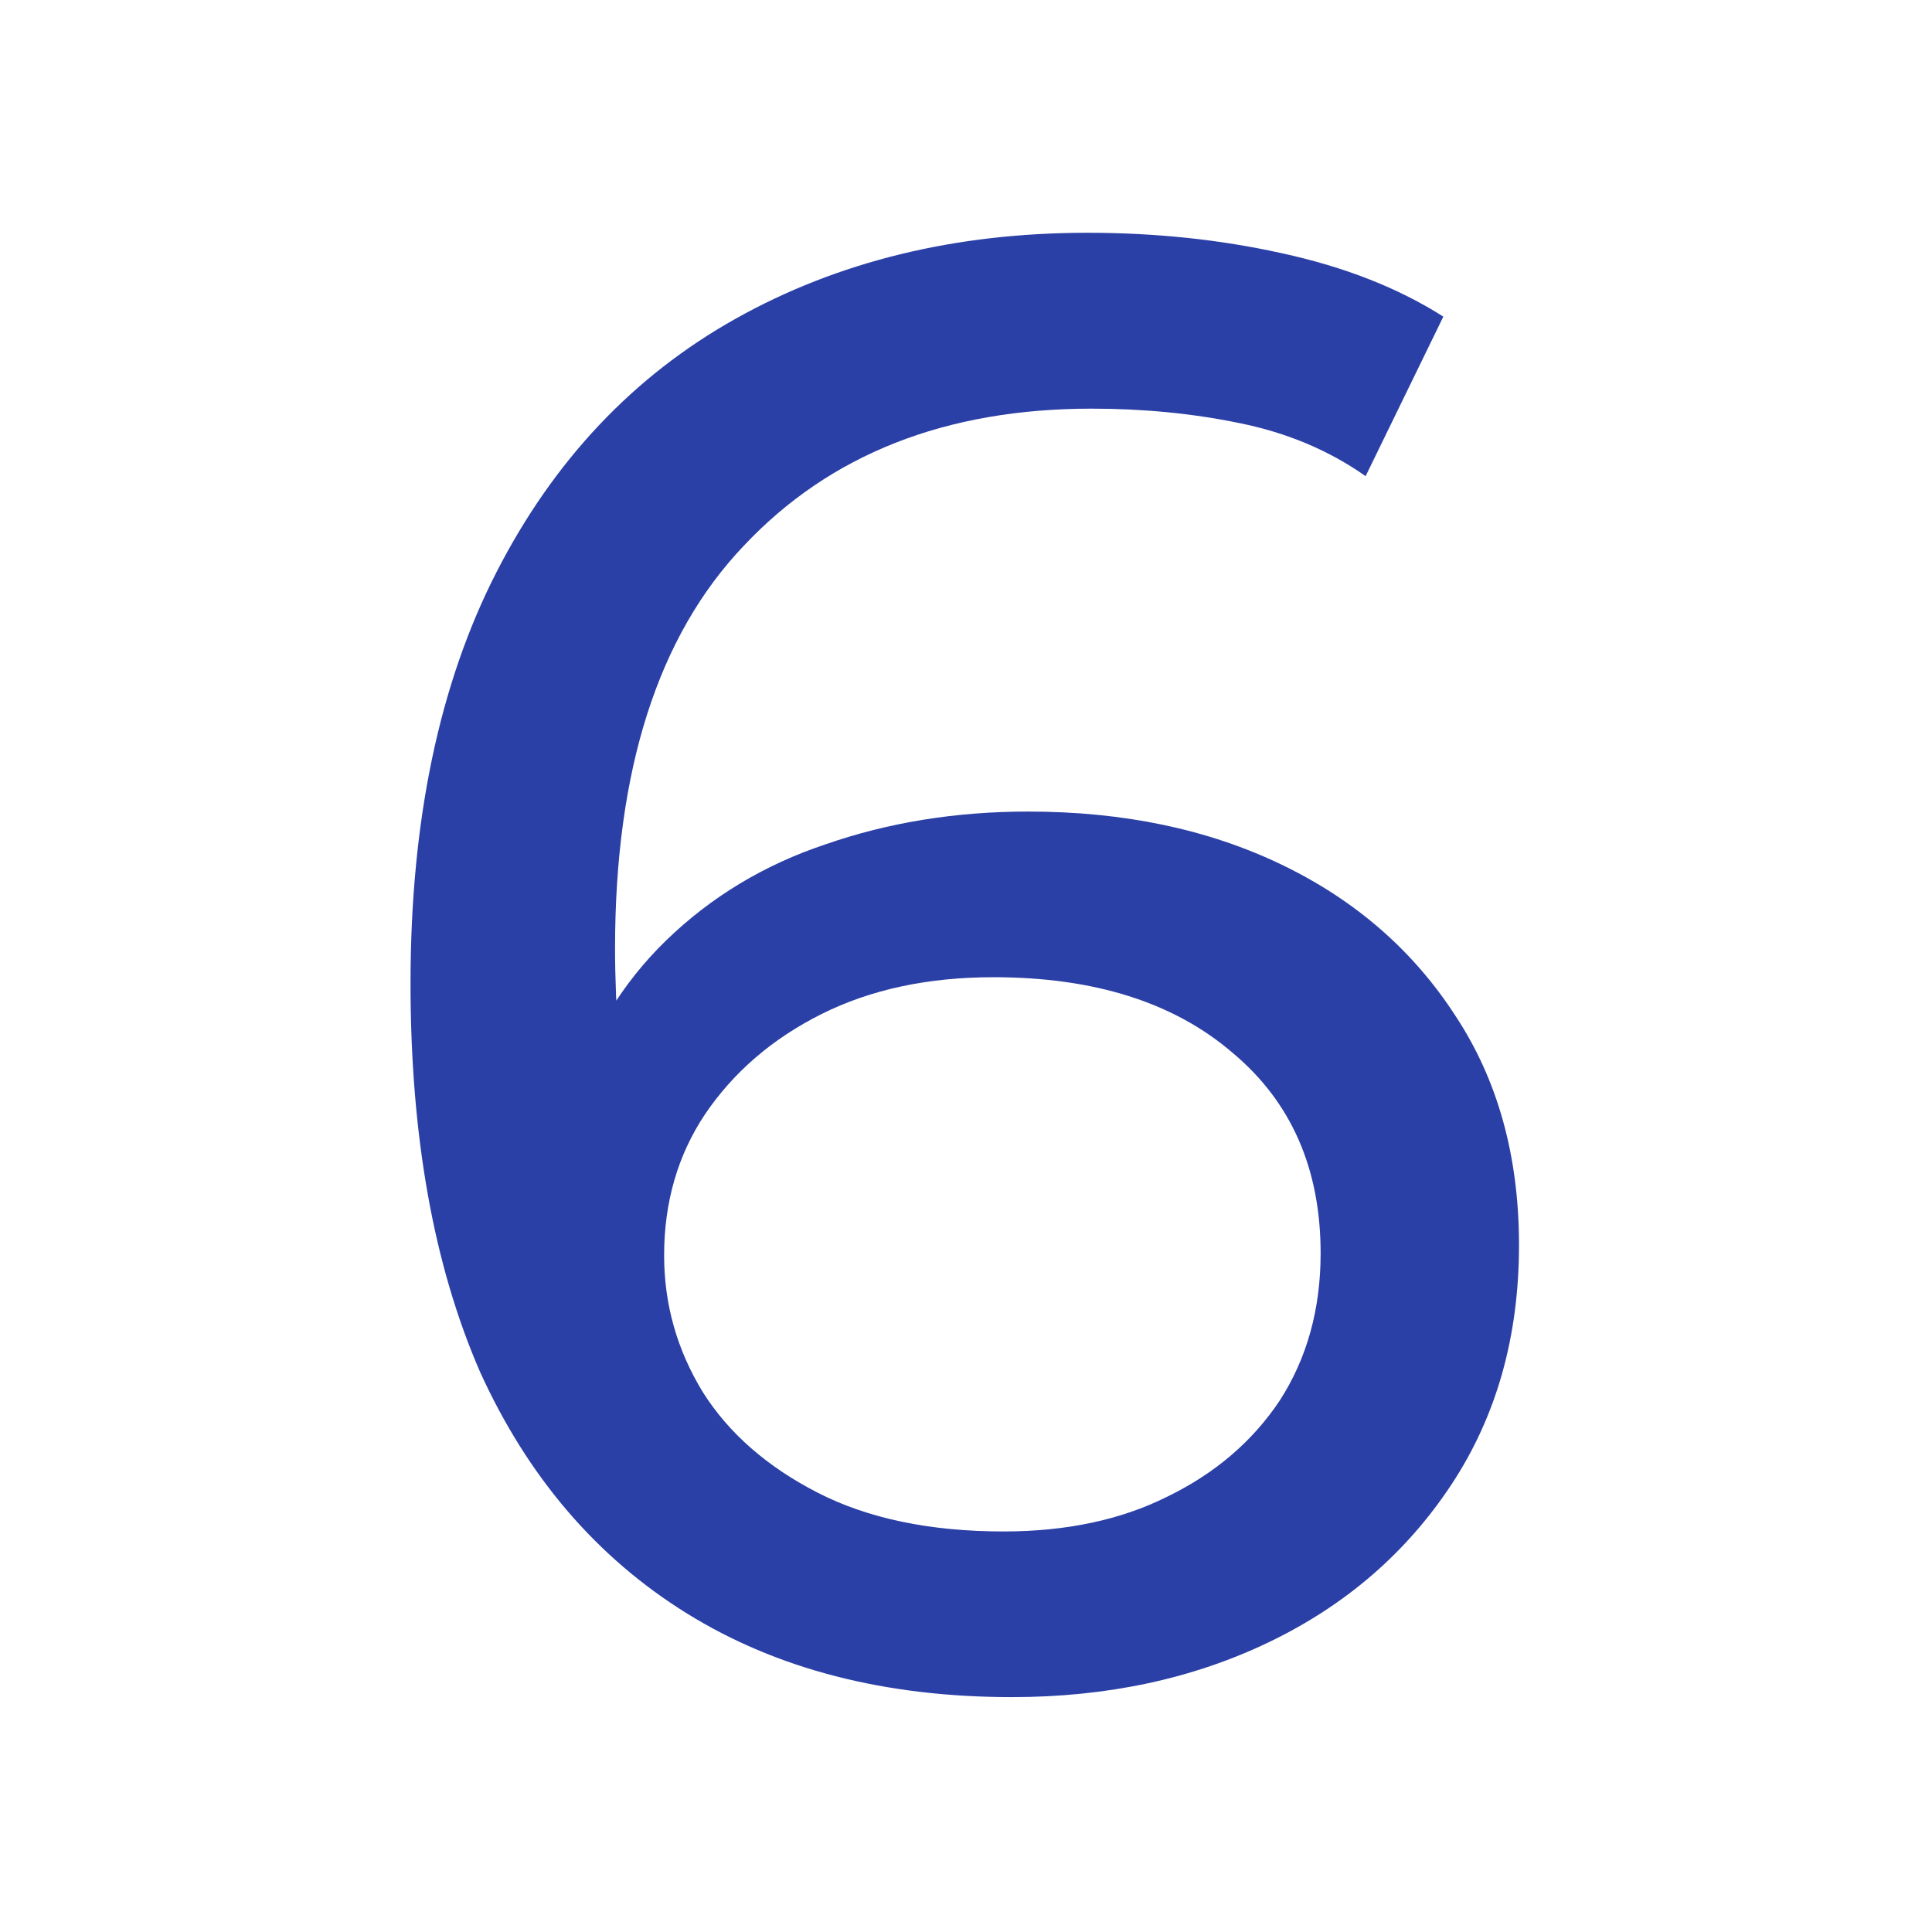 <svg width="913" height="913" viewBox="0 0 913 913" fill="none" xmlns="http://www.w3.org/2000/svg">
<path d="M478.145 802C418.223 802 367 788.791 324.475 762.374C281.95 735.957 249.412 697.942 226.86 648.33C204.953 598.073 194 536.862 194 464.698C194 388.024 207.531 323.27 234.592 270.436C261.654 217.601 299.346 177.654 347.67 150.592C395.994 123.531 451.406 110 513.905 110C546.121 110 576.726 113.222 605.721 119.665C635.359 126.108 660.81 136.095 682.073 149.626L645.346 225.011C627.95 212.769 607.976 204.393 585.425 199.883C563.518 195.372 540.322 193.117 515.838 193.117C446.896 193.117 392.129 214.702 351.536 257.872C310.944 300.397 290.648 363.862 290.648 448.268C290.648 461.799 291.292 477.907 292.581 496.592C293.87 515.277 297.091 533.641 302.246 551.682L269.385 518.821C279.05 489.182 294.192 464.376 314.81 444.402C336.073 423.784 361.201 408.642 390.196 398.978C419.834 388.669 451.728 383.514 485.877 383.514C530.98 383.514 570.927 391.89 605.721 408.642C640.514 425.395 667.898 449.235 687.872 480.162C707.846 510.445 717.832 546.527 717.832 588.408C717.832 631.577 707.201 669.27 685.939 701.486C664.676 733.702 636.004 758.508 599.922 775.905C563.84 793.302 523.248 802 478.145 802ZM474.279 723.715C503.918 723.715 529.691 718.238 551.598 707.285C574.149 696.331 591.868 681.19 604.754 661.86C617.641 641.886 624.084 618.691 624.084 592.274C624.084 552.326 610.231 520.754 582.525 497.559C554.819 473.719 517.127 461.799 469.447 461.799C438.52 461.799 411.458 467.598 388.263 479.196C365.067 490.793 346.704 506.579 333.173 526.553C320.287 545.883 313.844 568.112 313.844 593.24C313.844 616.436 319.965 638.02 332.207 657.994C344.449 677.324 362.49 693.11 386.33 705.352C410.169 717.594 439.486 723.715 474.279 723.715Z" fill="#2B40A6"/>
</svg>
